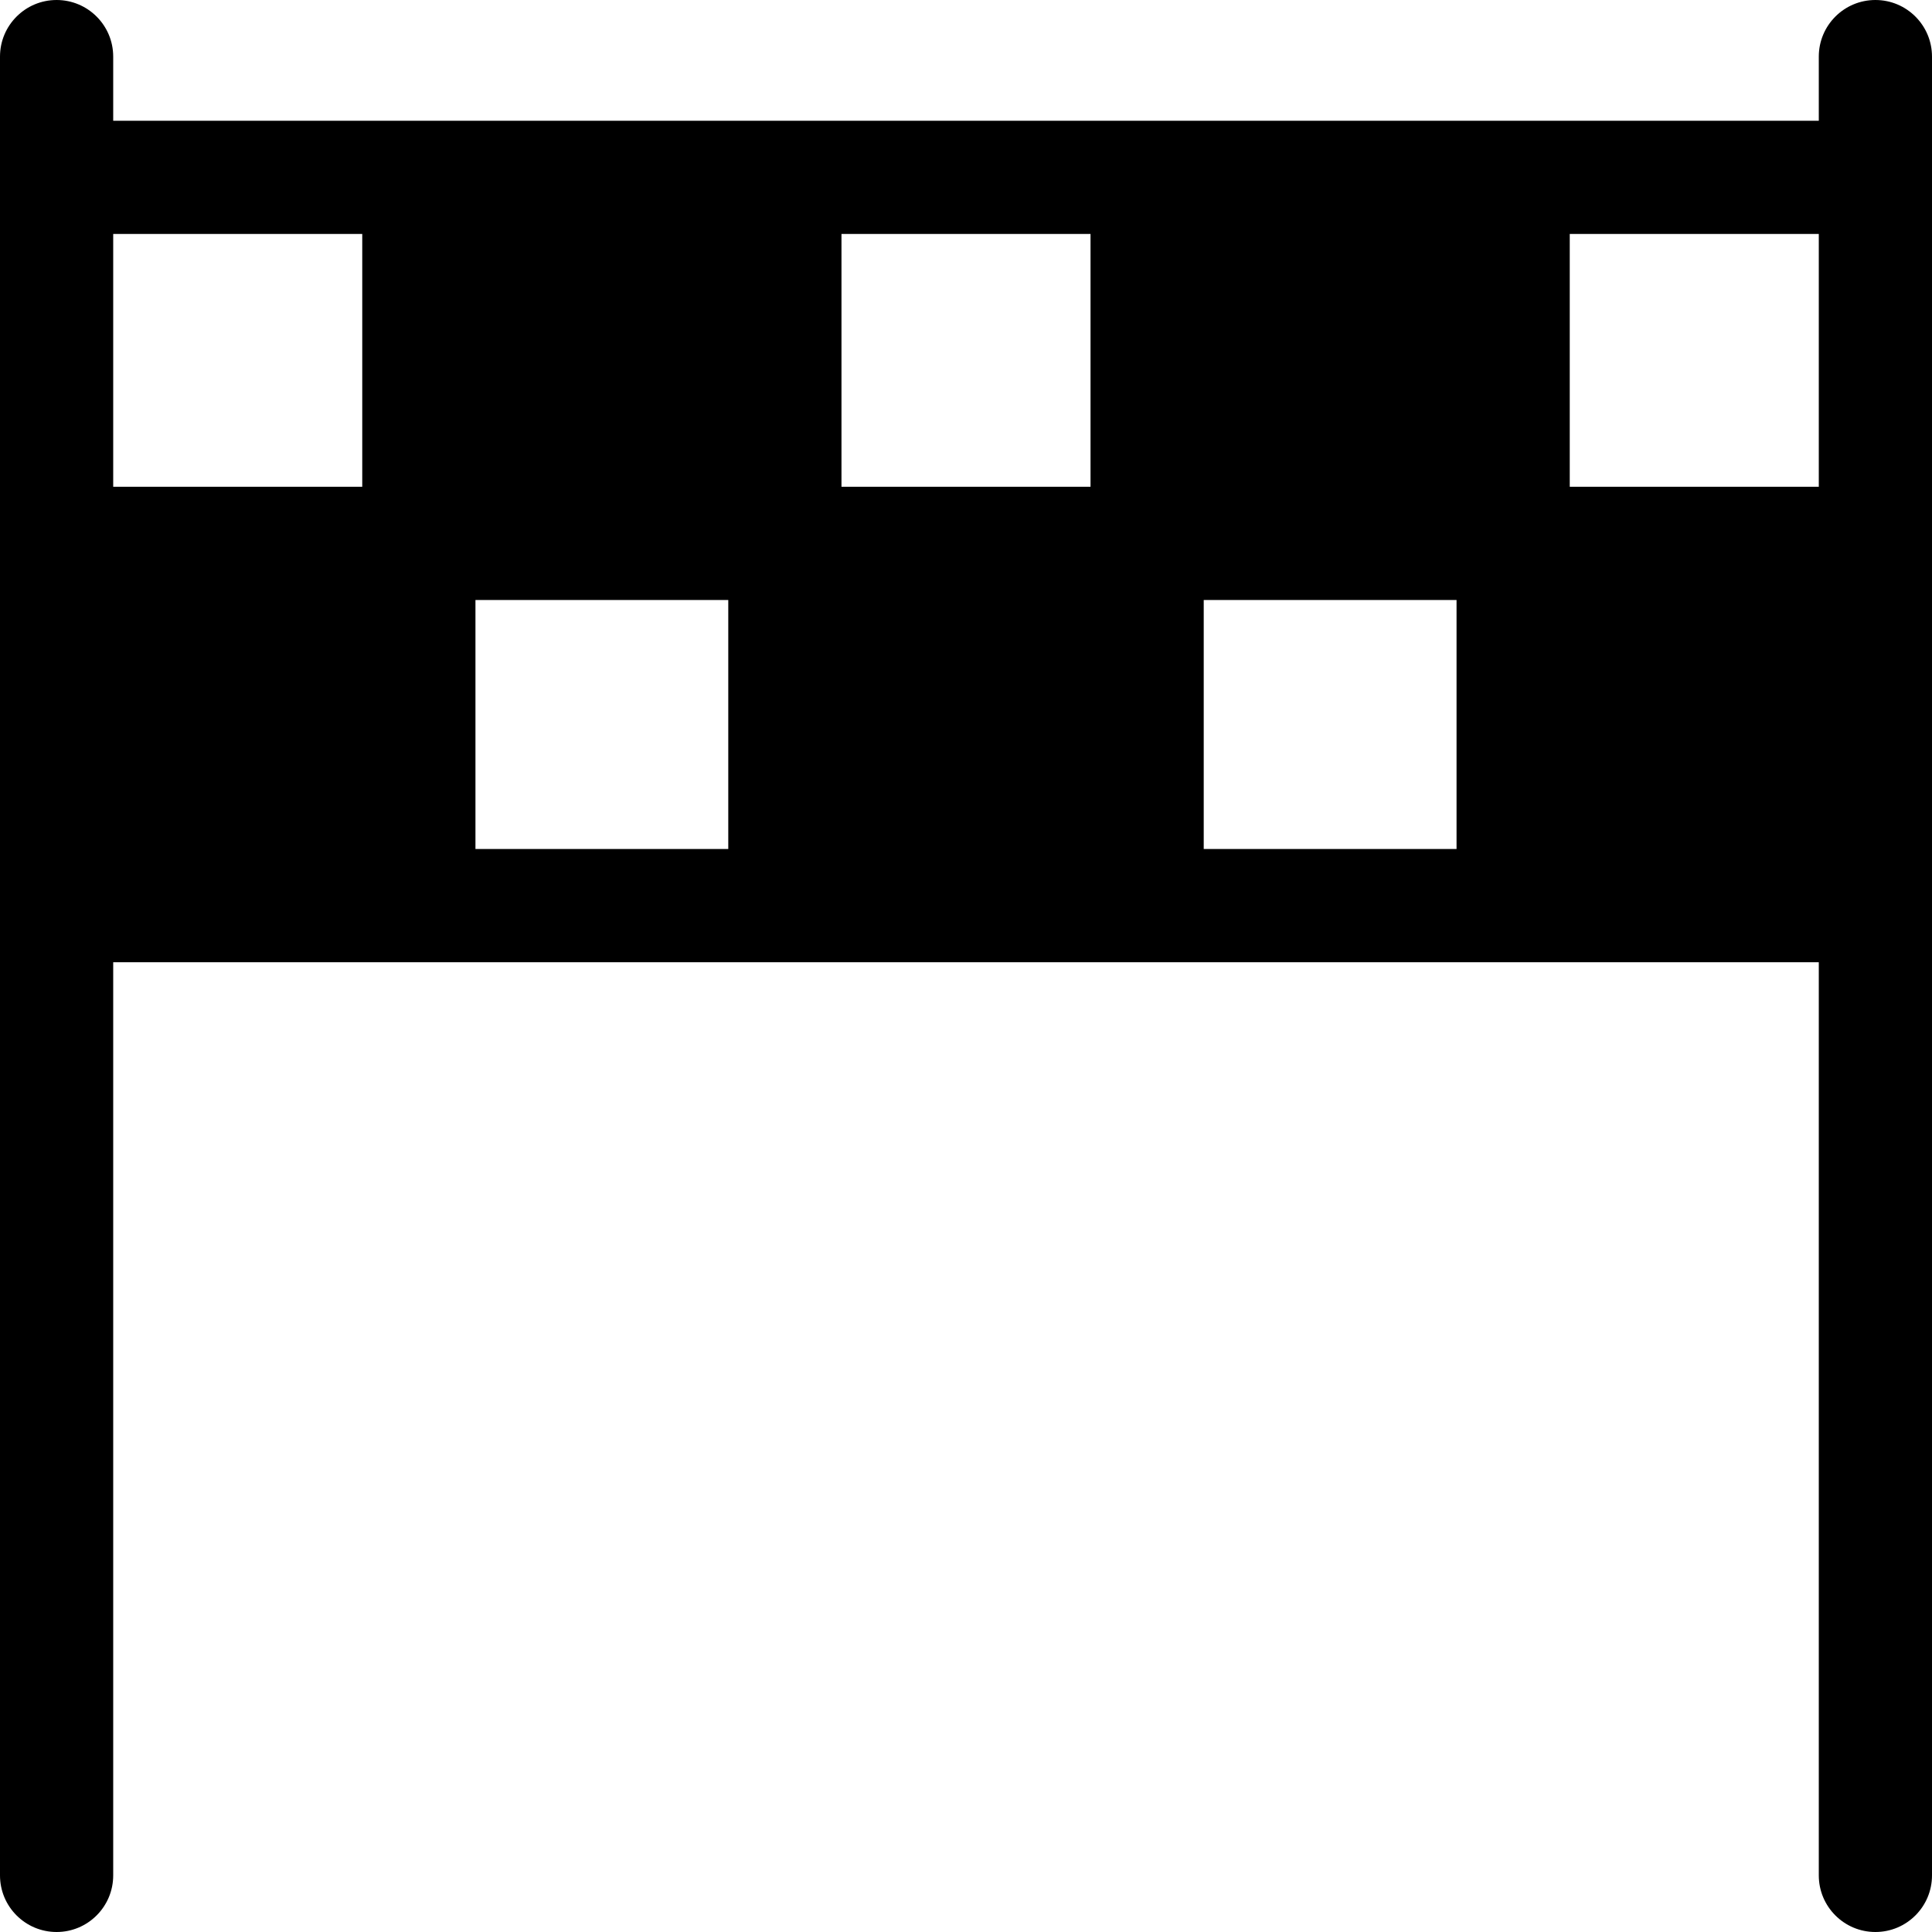 <?xml version="1.0" encoding="iso-8859-1"?>
<!-- Generator: Adobe Illustrator 19.0.0, SVG Export Plug-In . SVG Version: 6.00 Build 0)  -->
<svg version="1.1" id="Capa_1" xmlns="http://www.w3.org/2000/svg" xmlns:xlink="http://www.w3.org/1999/xlink" x="0px" y="0px"
	 viewBox="0 0 512 512" style="enable-background:new 0 0 512 512;" xml:space="preserve">
<g>
	<g>
		<path d="M497,0c-8.284,0-15,6.715-15,15v17H30V15c0-8.285-6.716-15-15-15S0,6.715,0,15v482c0,8.283,6.716,15,15,15s15-6.717,15-15
			V255h452v242c0,8.283,6.716,15,15,15s15-6.717,15-15V15C512,6.715,505.284,0,497,0z M96,129H30V62h66V129z M193,225h-67v-66h67
			V225z M289,129h-66V62h66V129z M386,225h-67v-66h67V225z M482,129h-66V62h66V129z"/>
	</g>
</g>
<g>
</g>
<g>
</g>
<g>
</g>
<g>
</g>
<g>
</g>
<g>
</g>
<g>
</g>
<g>
</g>
<g>
</g>
<g>
</g>
<g>
</g>
<g>
</g>
<g>
</g>
<g>
</g>
<g>
</g>
</svg>

